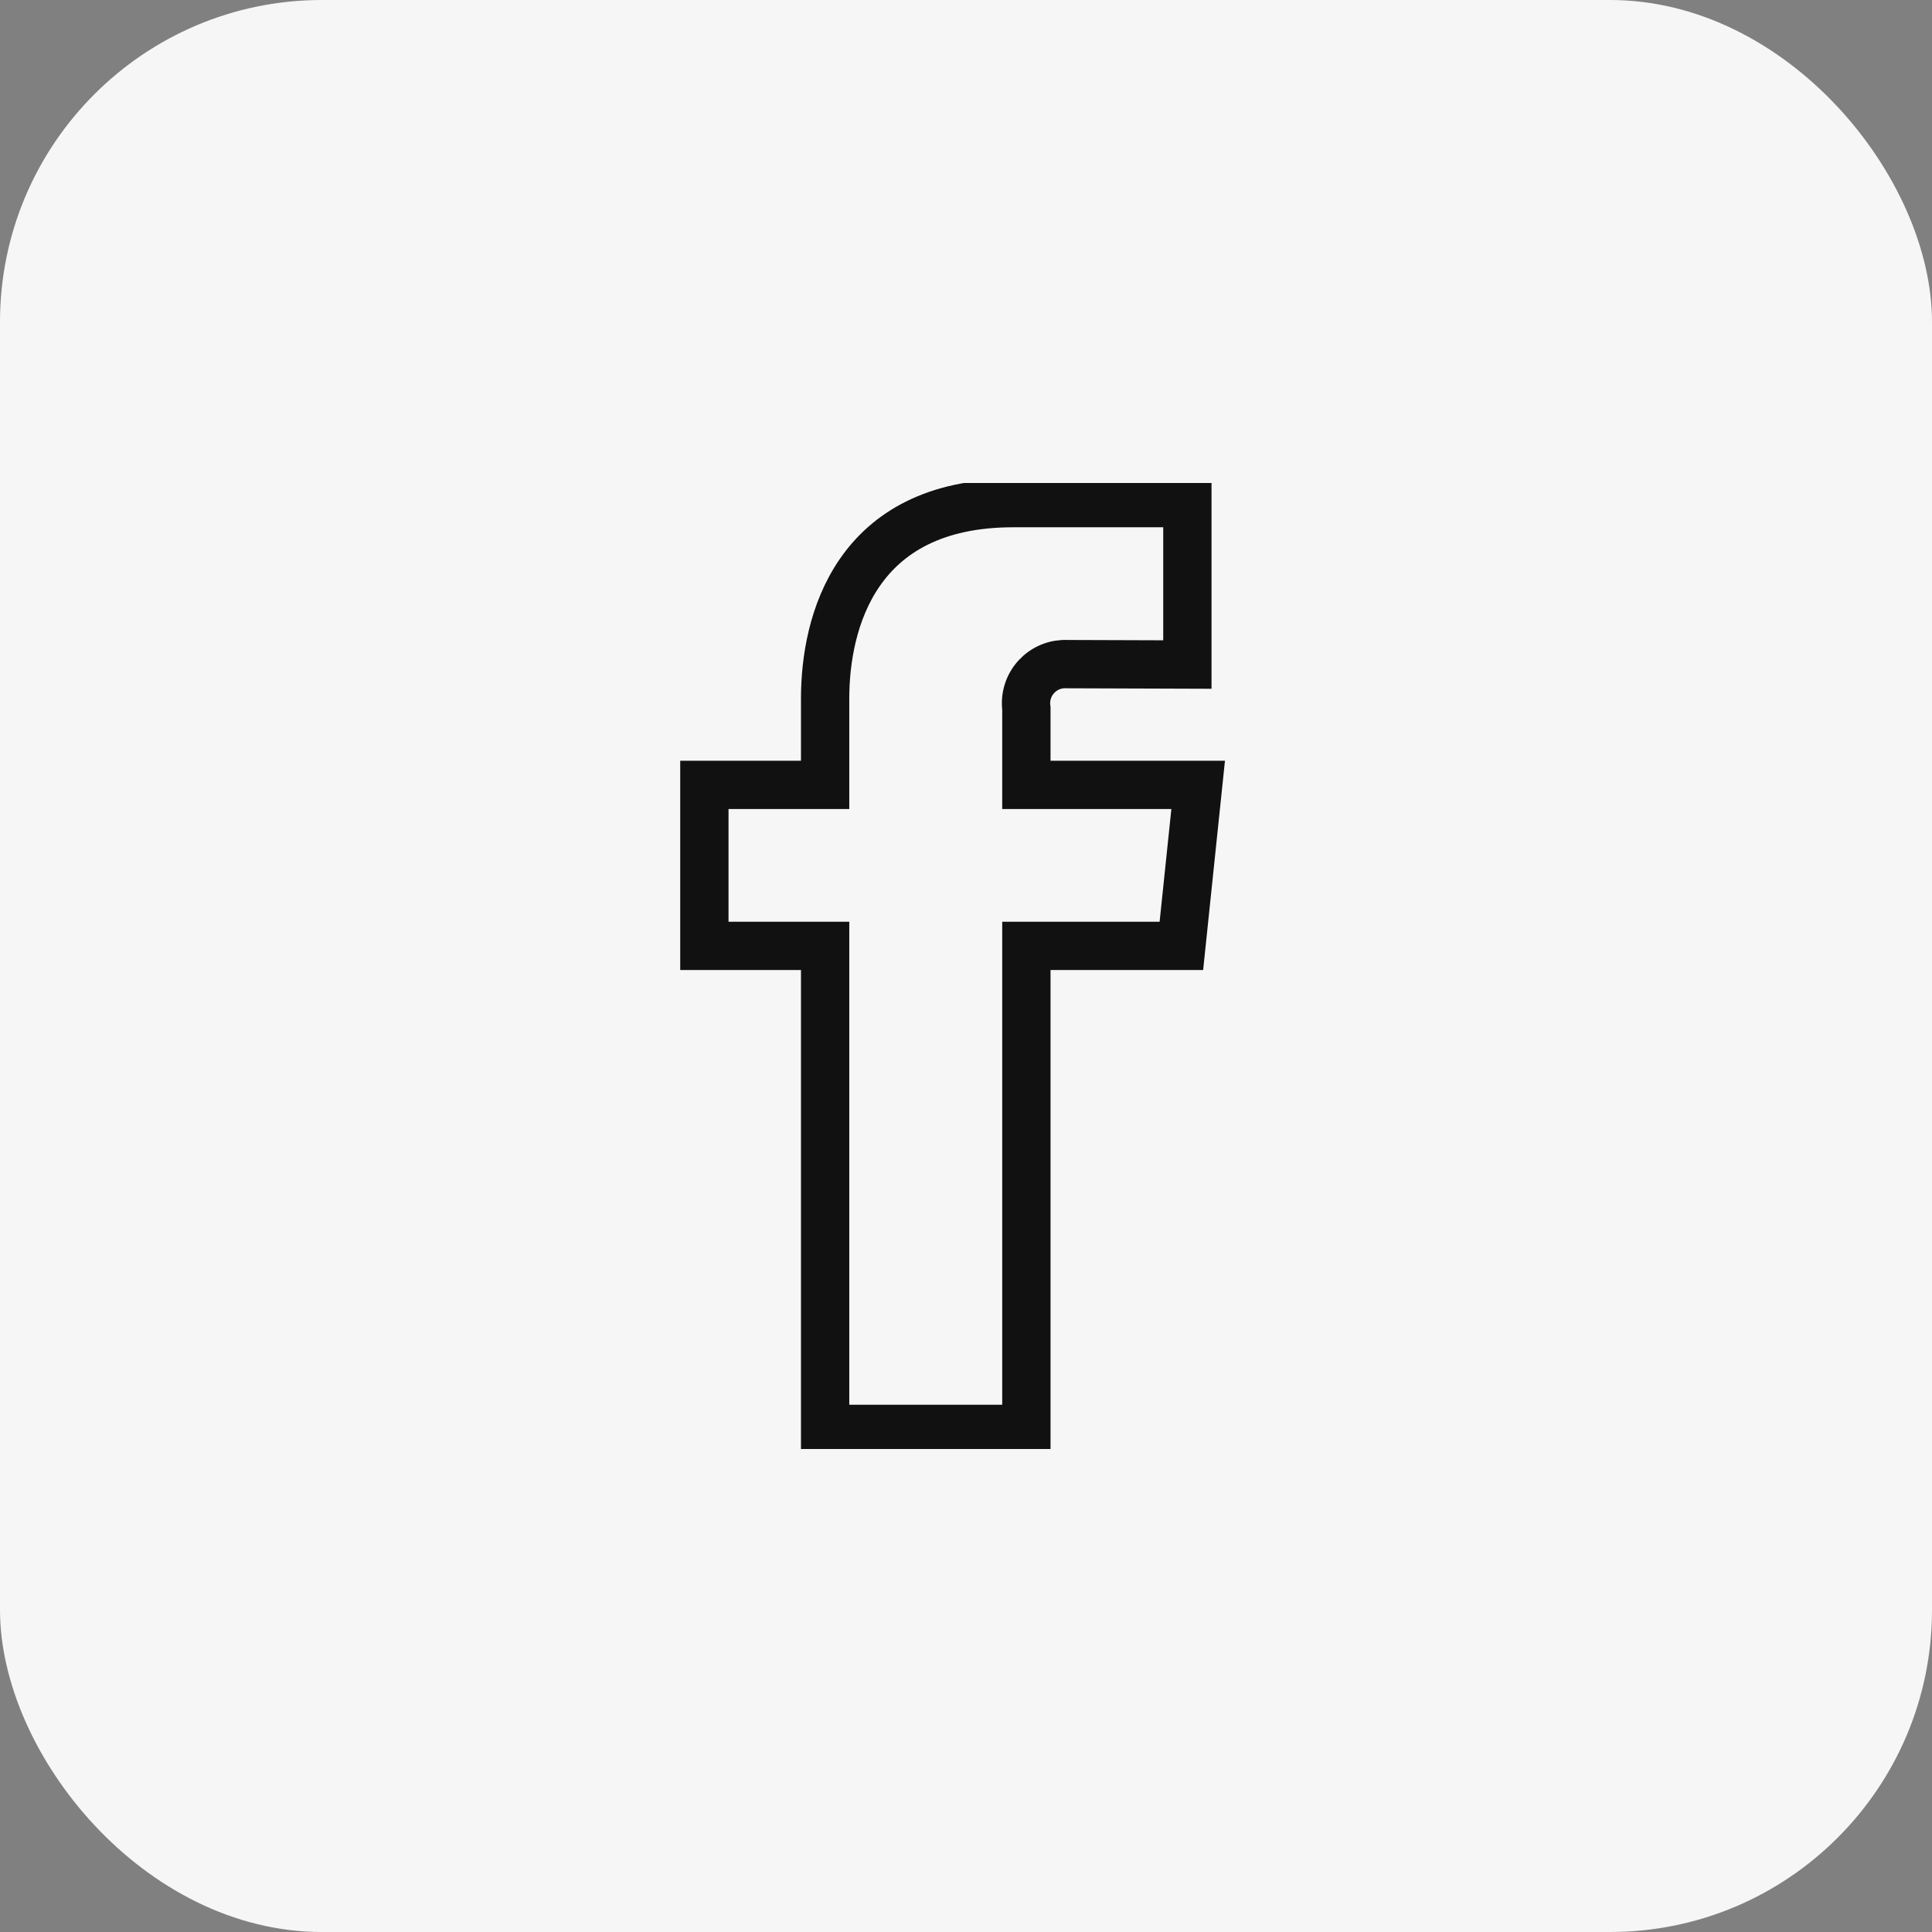 <svg width="48" height="48" viewBox="0 0 48 48" fill="none" xmlns="http://www.w3.org/2000/svg">
<rect x="0" y="0" width="48" height="48" fill="#808080" stroke="none"/>
<rect width="48" height="48" rx="8" fill="#F6F6F7"/>
<g clip-path="url(#clip0_280_1804)">
<path d="M29.768 19.5H25.5V17.6C25.481 17.459 25.493 17.315 25.536 17.179C25.579 17.043 25.651 16.918 25.748 16.813C25.845 16.708 25.963 16.625 26.095 16.571C26.227 16.517 26.369 16.493 26.512 16.5C26.93 16.5 29.5 16.51 29.5 16.51V12.5H25.171C21.244 12.5 20.5 15.474 20.5 17.355V19.5H17.5V23.5H20.5V35.5H25.5V23.5H29.351L29.768 19.5Z" stroke="#111111" stroke-width="1.2"/>
</g>
<defs>
<clipPath id="clip0_280_1804">
<rect width="24" height="24" fill="white" transform="translate(12 12)"/>
</clipPath>
</defs>
</svg>
